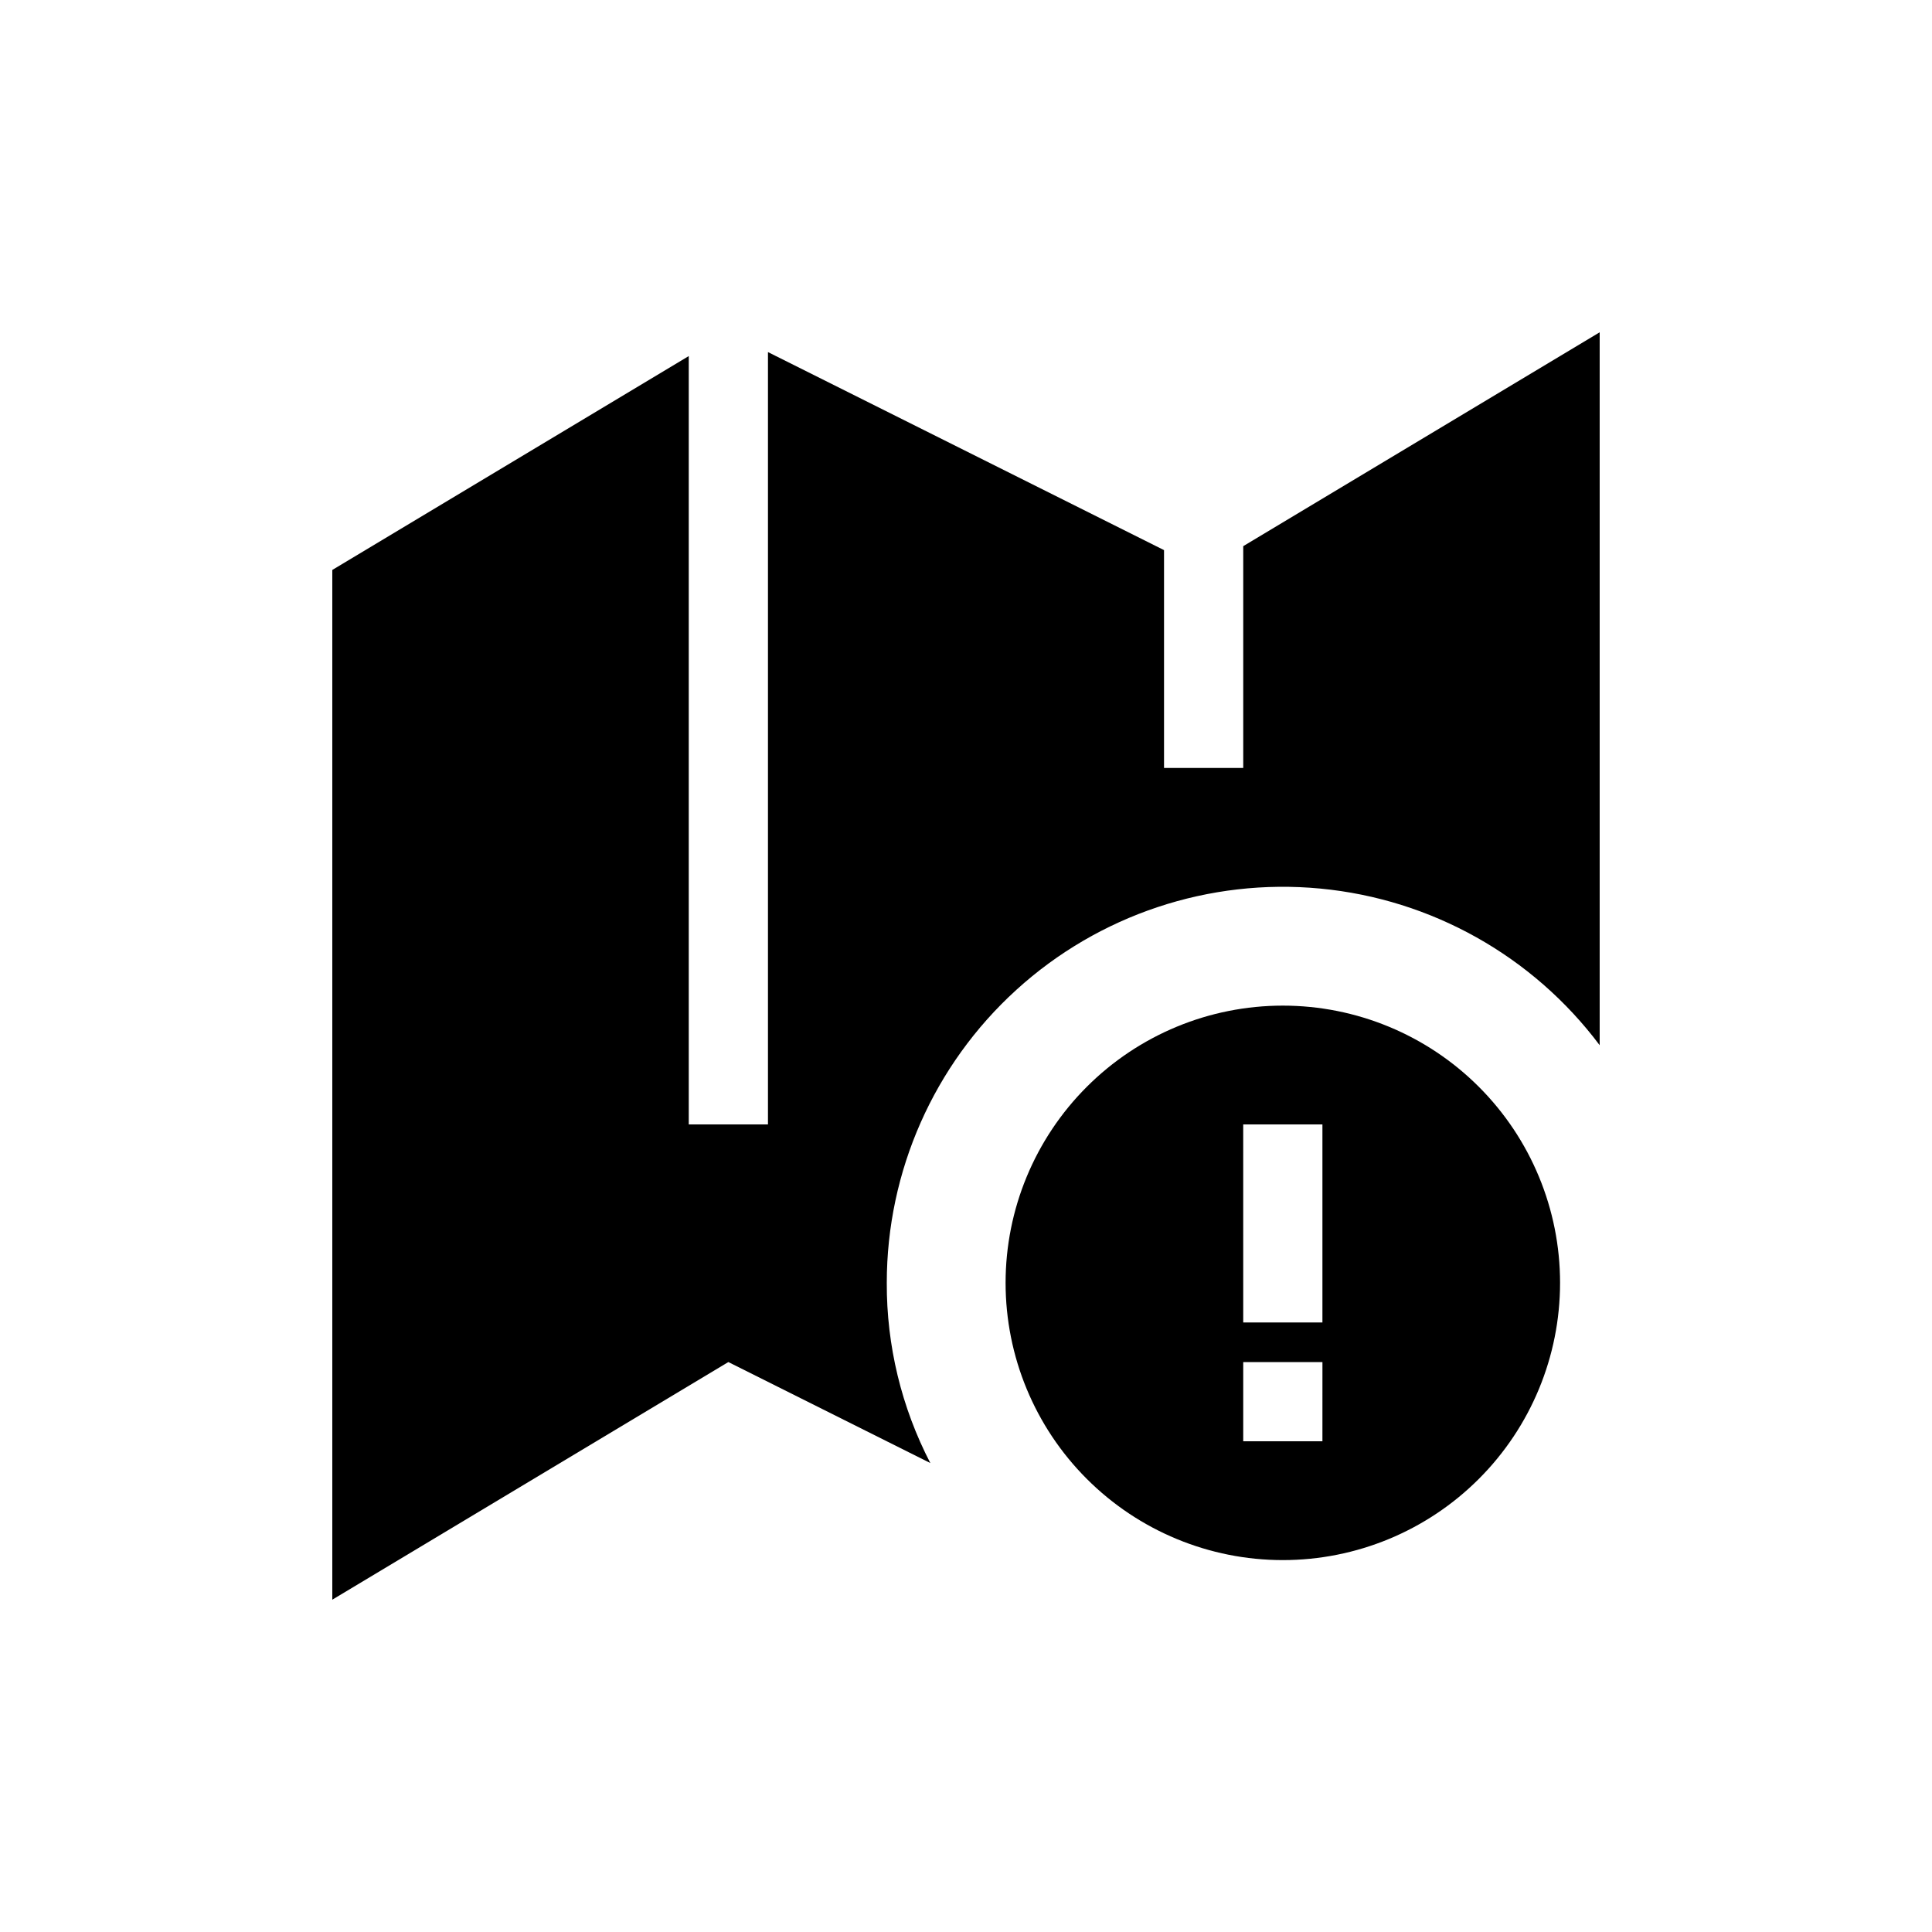 <?xml version="1.0" encoding="UTF-8"?>
<!-- Uploaded to: ICON Repo, www.svgrepo.com, Generator: ICON Repo Mixer Tools -->
<svg fill="#000000" width="800px" height="800px" version="1.1" viewBox="144 144 512 512" xmlns="http://www.w3.org/2000/svg">
 <g>
  <path d="m473.47 288.74v58.777h-20.992v-57.73l-104.96-52.48v204.68h-20.992v-203.62l-94.465 56.68v272.89l104.96-62.977 53.531 26.766h-0.004c-7.648-14.75-11.609-31.137-11.543-47.758 0-29.559 12.465-57.75 34.332-77.641 21.867-19.895 51.113-29.641 80.543-26.848 29.426 2.793 56.316 17.863 74.051 41.516v-188.93z"/>
  <path d="m483.96 410.5c-19.484 0-38.172 7.738-51.949 21.52-13.781 13.777-21.52 32.465-21.52 51.949 0 19.488 7.738 38.176 21.52 51.953 13.777 13.781 32.465 21.52 51.949 21.52 19.488 0 38.176-7.738 51.953-21.52 13.781-13.777 21.52-32.465 21.52-51.953 0-19.484-7.738-38.172-21.52-51.949-13.777-13.781-32.465-21.52-51.953-21.52zm-10.496 31.488h20.992v52.48l-20.988-0.004zm20.992 83.969-20.988-0.004v-20.992h20.992z"/>
 </g>
</svg>